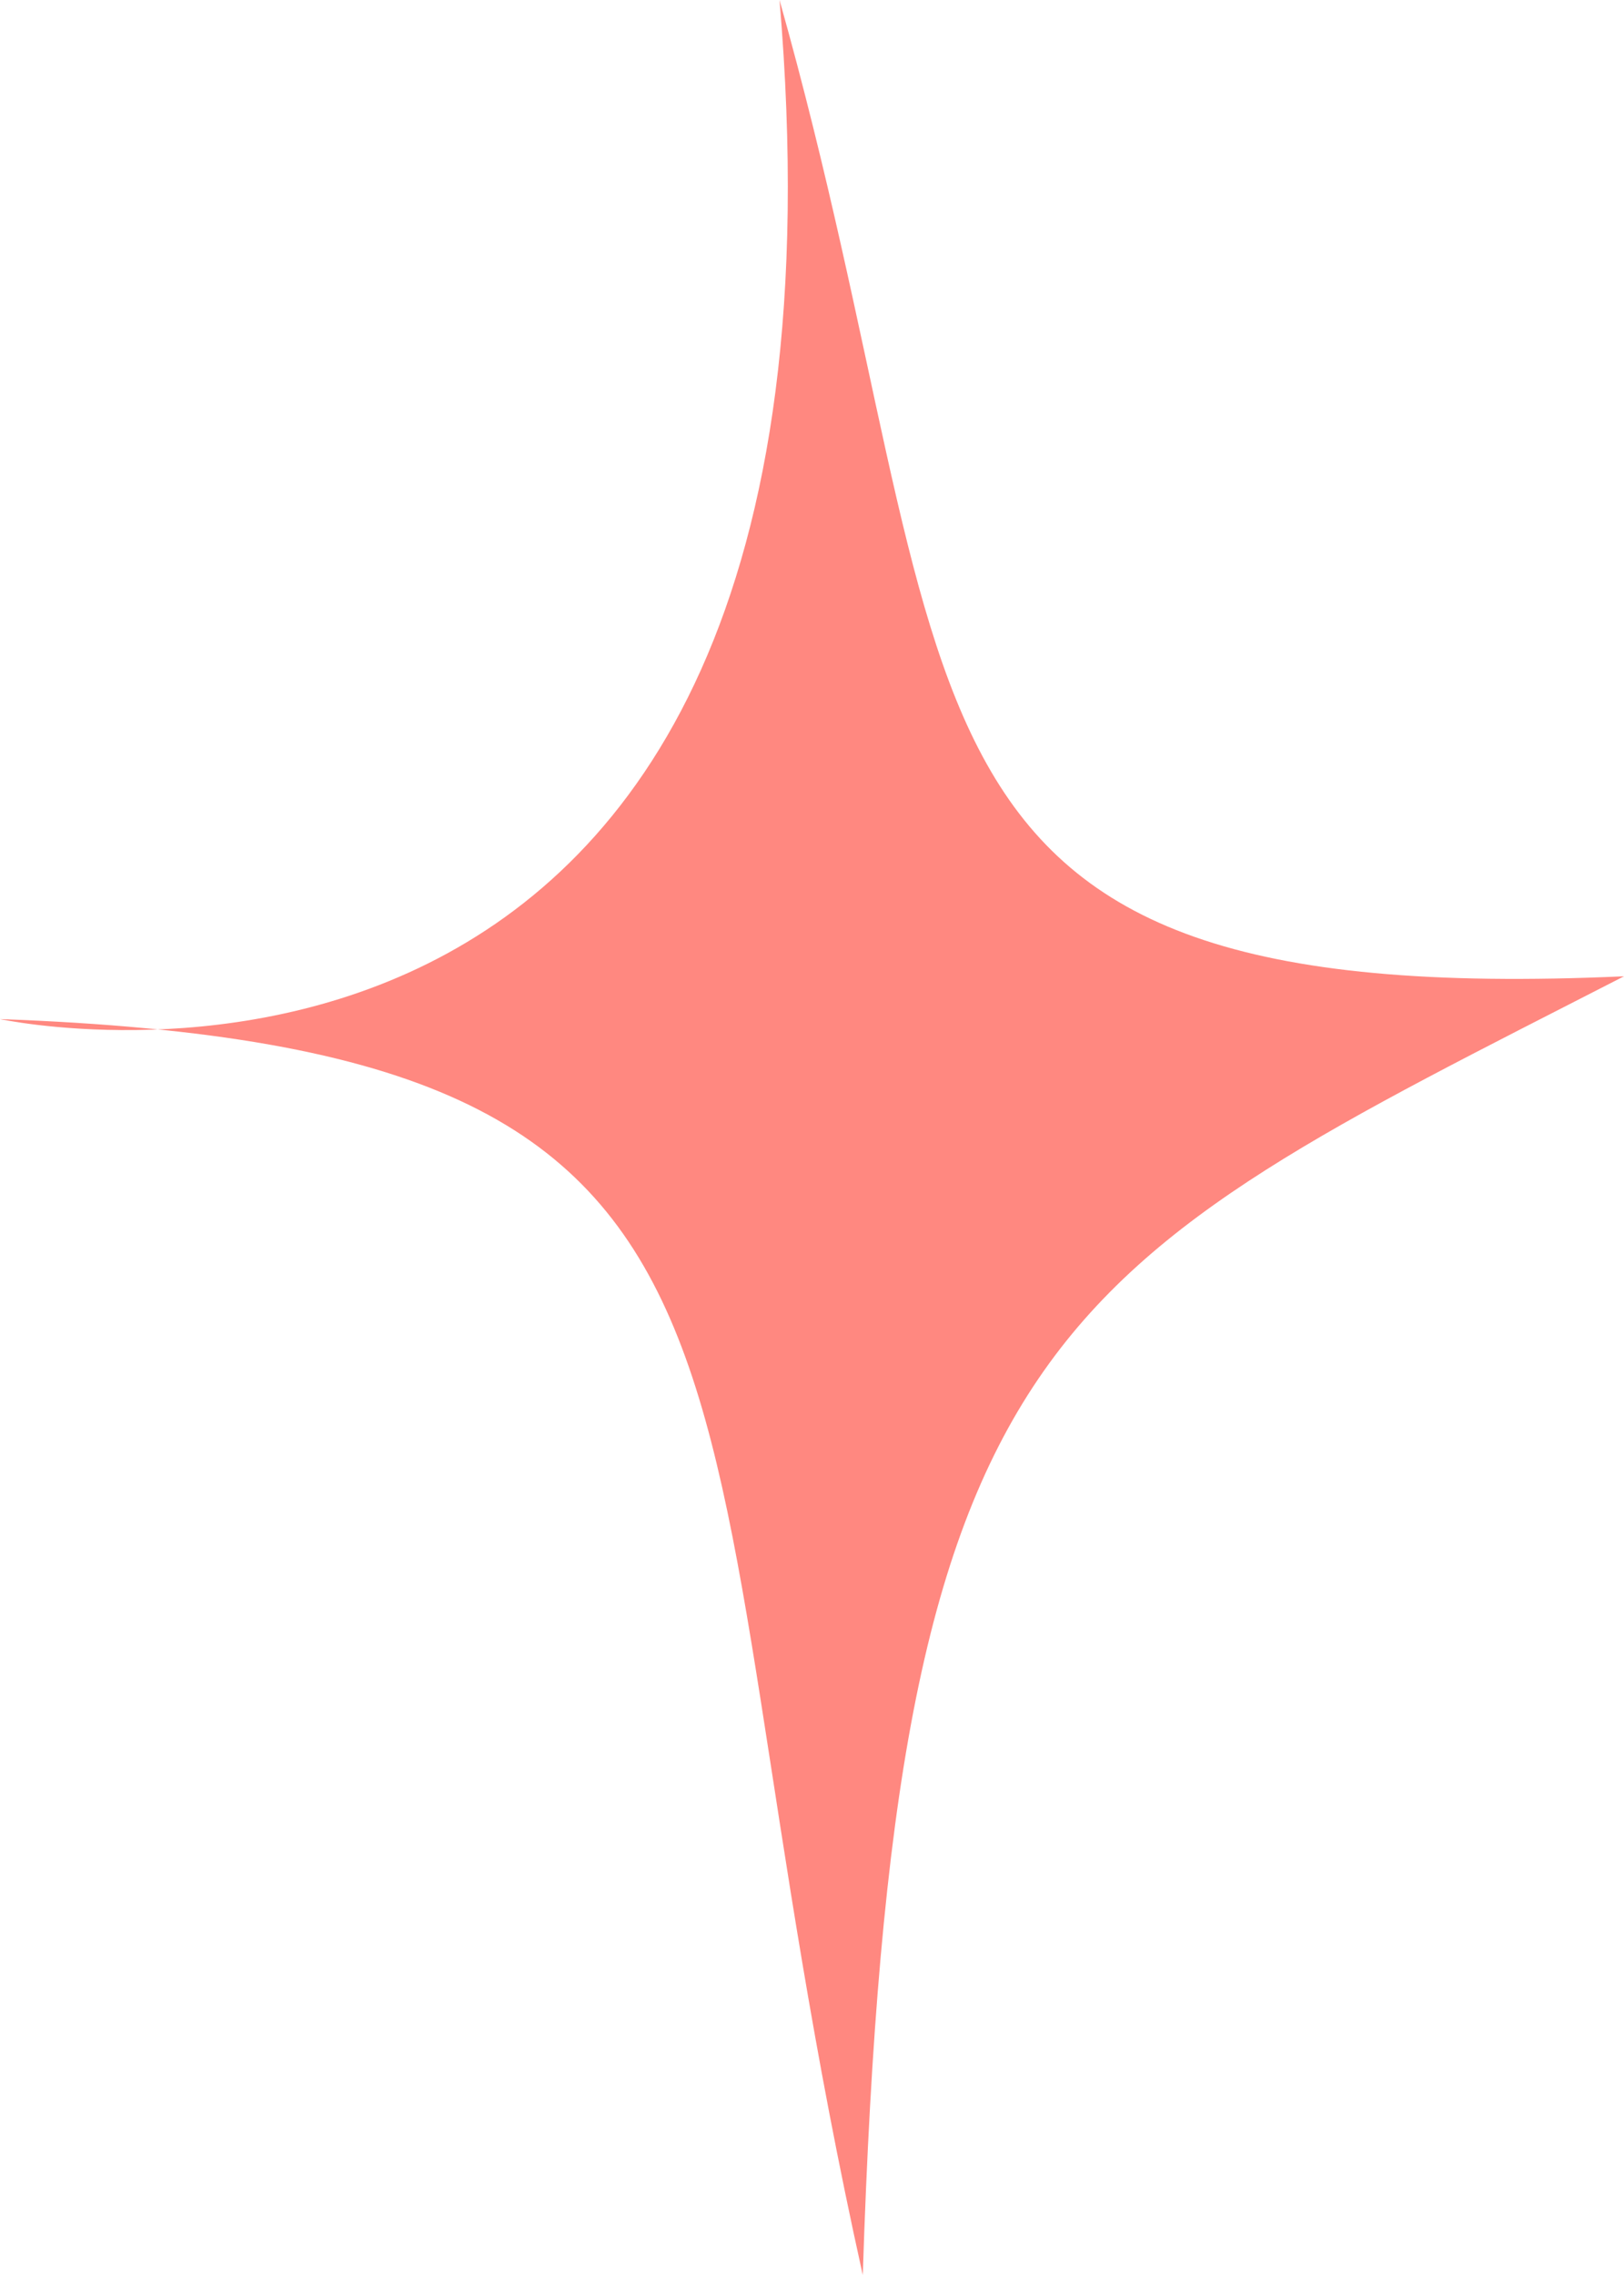 <svg width="15" height="21" viewBox="0 0 15 21" fill="none" xmlns="http://www.w3.org/2000/svg">
<path fill-rule="evenodd" clip-rule="evenodd" d="M0 9.407C0 9.407 8.148 11.17 7.2 0C9.023 6.47 7.881 9.332 15 9.012C9.664 11.747 8.253 12.192 7.969 21C6.107 12.634 7.74 9.687 0 9.407Z" fill="#FF8880"/>
</svg>
